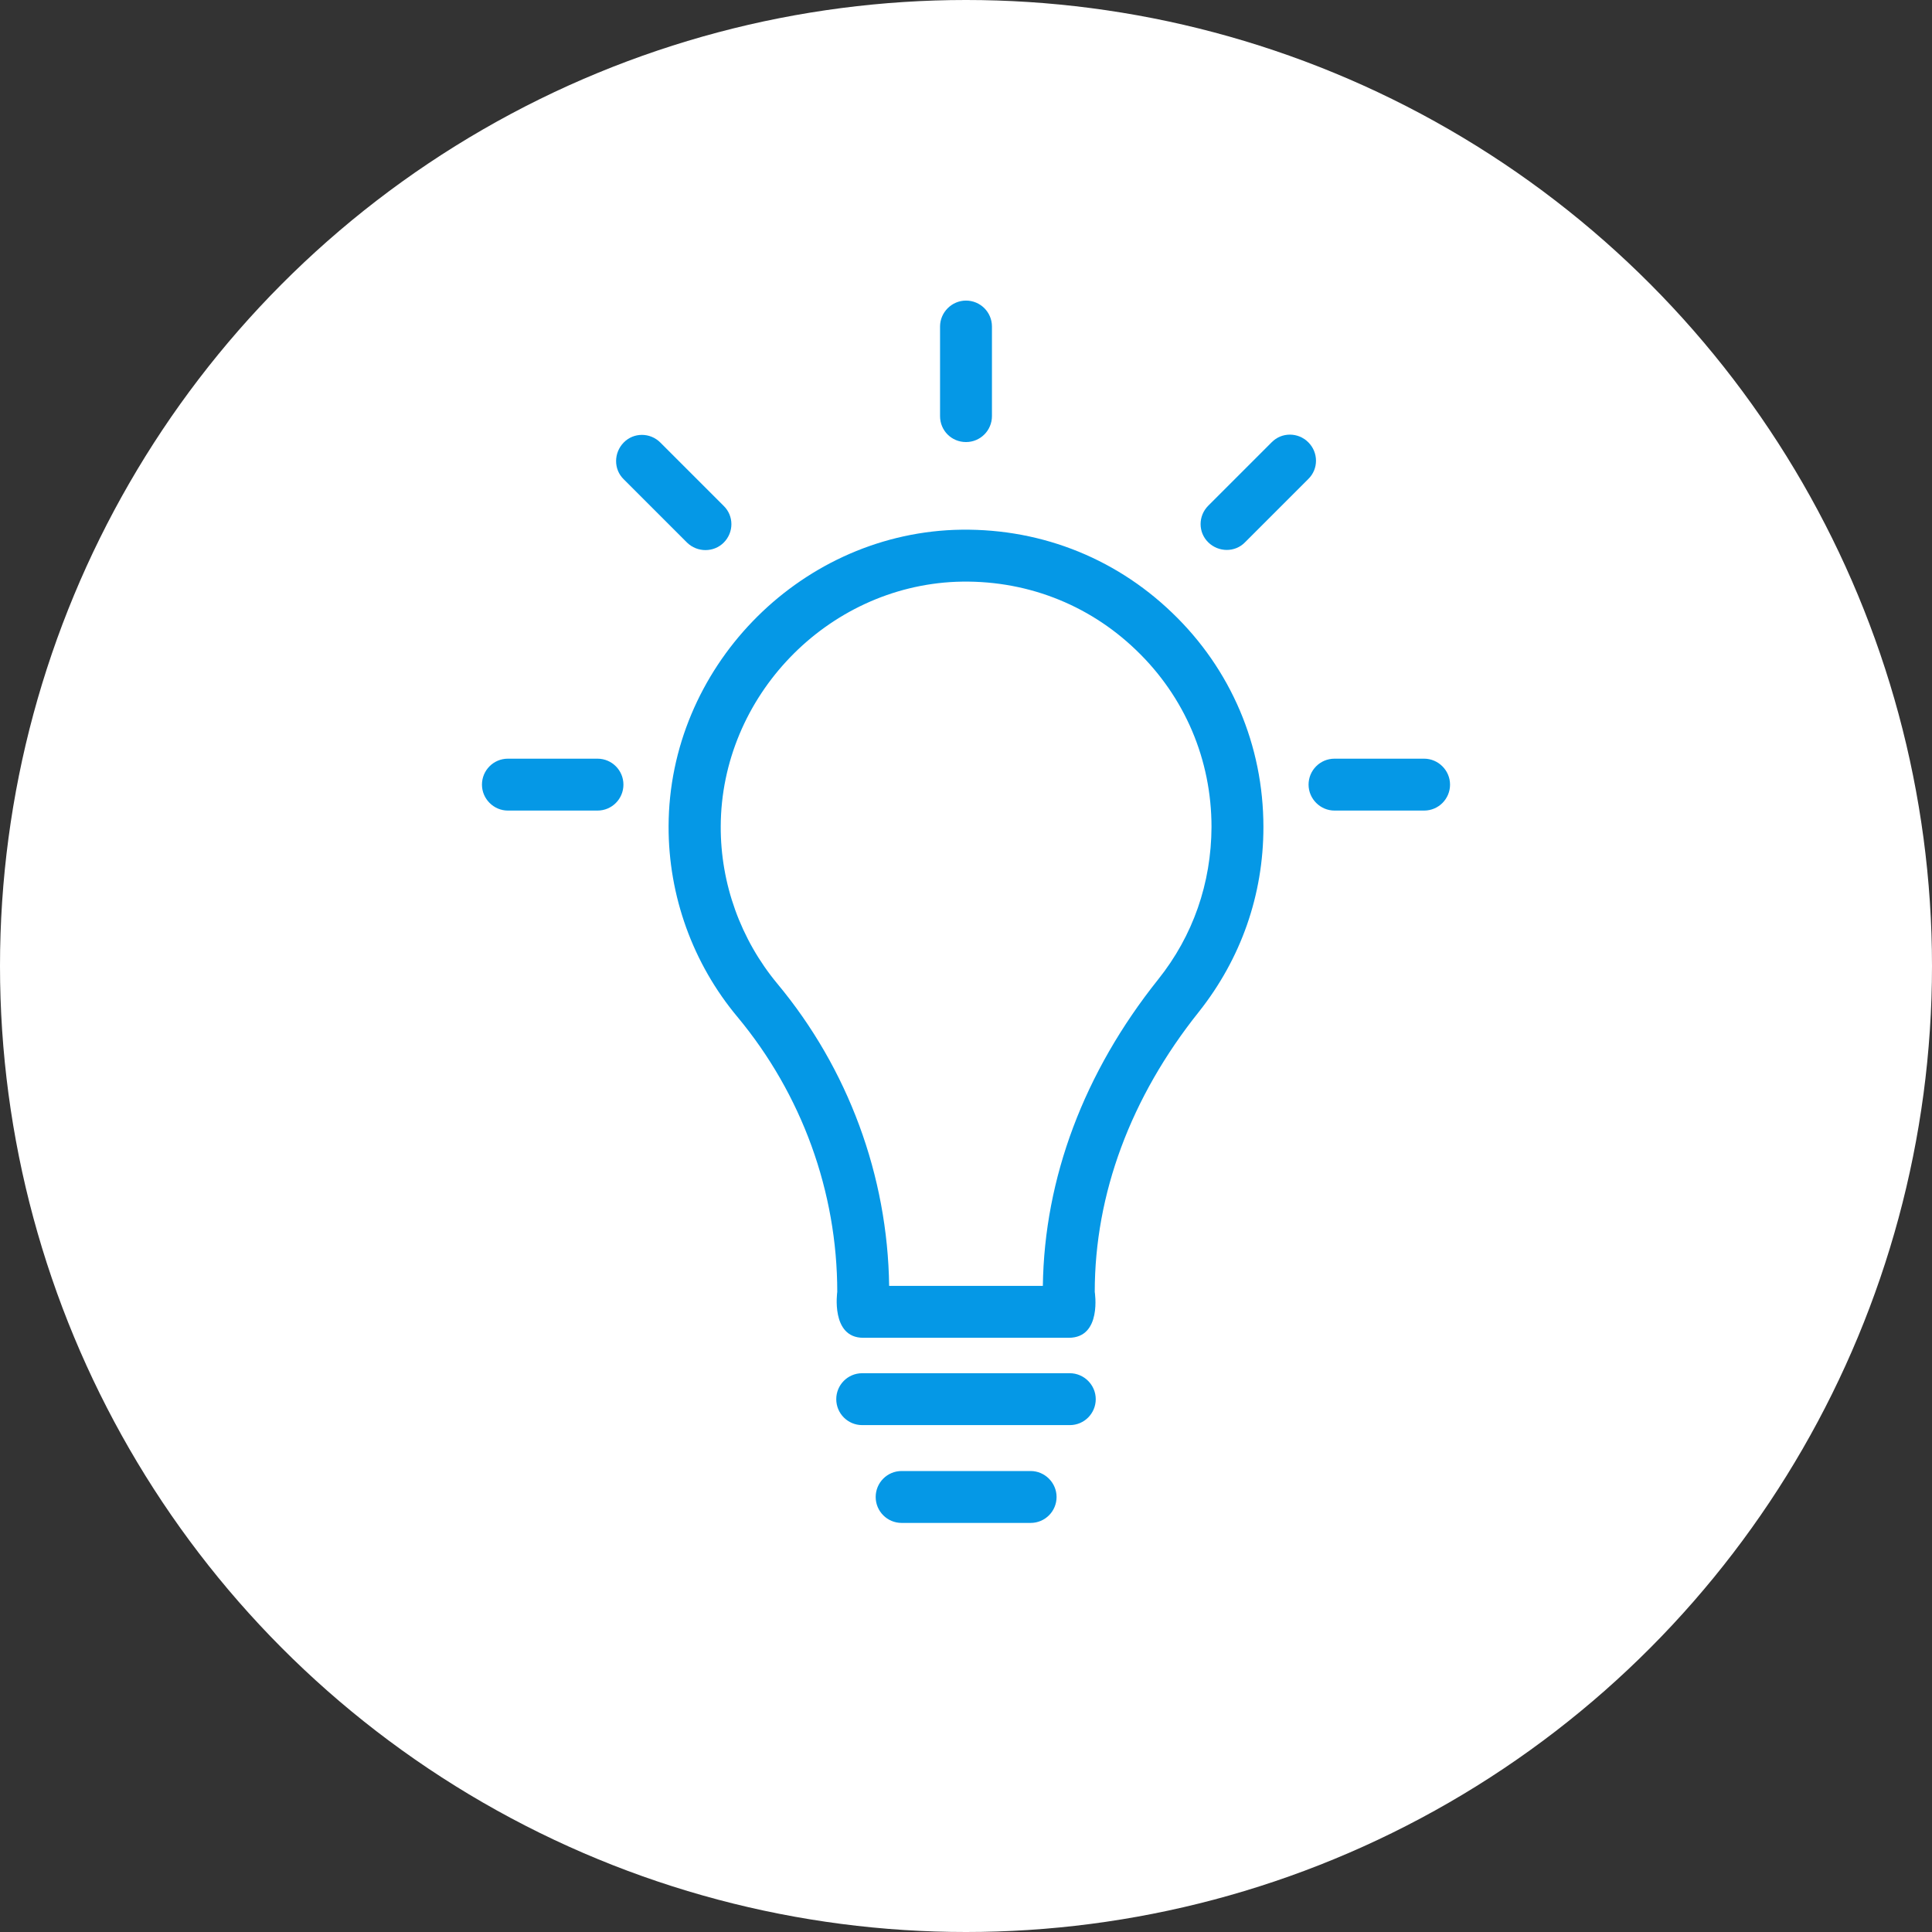 <?xml version="1.0" encoding="UTF-8"?> <!-- Generator: Adobe Illustrator 22.0.1, SVG Export Plug-In . SVG Version: 6.00 Build 0) --> <svg xmlns="http://www.w3.org/2000/svg" xmlns:xlink="http://www.w3.org/1999/xlink" id="Слой_1" x="0px" y="0px" width="463px" height="463px" viewBox="0 0 463 463" xml:space="preserve"><rect x="0" y="0" width="463" height="463" fill="#333333" stroke="none"/> <circle fill="#FFFFFF" cx="231.5" cy="231.5" r="231.5"></circle> <g> <g> <path fill="#0598E6" d="M280.89,146.837c-14.111-13.573-32.647-20.569-52.26-19.852c-37.61,1.495-68.285,33.305-68.404,70.975 c-0.06,16.682,5.8,32.946,16.503,45.742c15.427,18.536,23.918,41.915,23.918,65.893c0,0-1.614,11.002,6.219,11.002h49.27 c8.012,0,6.219-11.002,6.219-11.002c0-23.439,8.61-46.639,24.934-67.089c10.105-12.736,15.487-28.043,15.487-44.307 C302.774,178.647,295.001,160.35,280.89,146.837L280.89,146.837z M277.541,234.734c-17.759,22.243-27.266,47.596-27.625,73.427 h-36.833c-0.359-26.369-9.806-52.021-26.788-72.41c-8.79-10.584-13.633-23.977-13.573-37.73 c0.12-31.093,25.412-57.342,56.445-58.598c16.204-0.598,31.511,5.202,43.111,16.383c11.66,11.181,18.058,26.249,18.058,42.394 C290.277,211.654,285.912,224.27,277.541,234.734z"></path> <path fill="#0598E6" d="M313.537,105.998c-2.452-2.452-6.398-2.452-8.79,0l-15.188,15.188c-2.452,2.452-2.452,6.398,0,8.79 c2.452,2.392,6.398,2.452,8.79,0l15.188-15.188C315.989,112.396,315.989,108.449,313.537,105.998z"></path> <path fill="#0598E6" d="M256.374,329.089h-49.748c-3.468,0-6.219,2.81-6.219,6.219c0,3.468,2.81,6.219,6.219,6.219h49.748 c3.468,0,6.219-2.81,6.219-6.219C262.593,331.899,259.782,329.089,256.374,329.089z"></path> <path fill="#0598E6" d="M246.987,352.528h-30.913c-3.468,0-6.219,2.81-6.219,6.219c0,3.468,2.81,6.219,6.219,6.219h30.913 c3.468,0,6.219-2.81,6.219-6.219C253.205,355.338,250.395,352.528,246.987,352.528z"></path> <path fill="#0598E6" d="M231.5,105.938c3.468,0,6.219-2.81,6.219-6.219V78.254c0-3.468-2.81-6.219-6.219-6.219 s-6.219,2.81-6.219,6.219V99.72C225.281,103.188,228.032,105.938,231.5,105.938z"></path> <path fill="#0598E6" d="M173.44,130.035c2.452-2.452,2.452-6.398,0-8.79l-15.188-15.188c-2.452-2.452-6.398-2.452-8.79,0 s-2.452,6.398,0,8.79l15.188,15.188C167.102,132.427,171.048,132.427,173.44,130.035z"></path> <path fill="#0598E6" d="M341.281,181.816h-21.466c-3.468,0-6.219,2.81-6.219,6.219s2.81,6.219,6.219,6.219h21.466 c3.468,0,6.219-2.81,6.219-6.219S344.69,181.816,341.281,181.816z"></path> <path fill="#0598E6" d="M143.185,181.816h-21.466c-3.468,0-6.219,2.81-6.219,6.219s2.81,6.219,6.219,6.219h21.466 c3.468,0,6.219-2.81,6.219-6.219S146.653,181.816,143.185,181.816z"></path> </g> </g> </svg> 